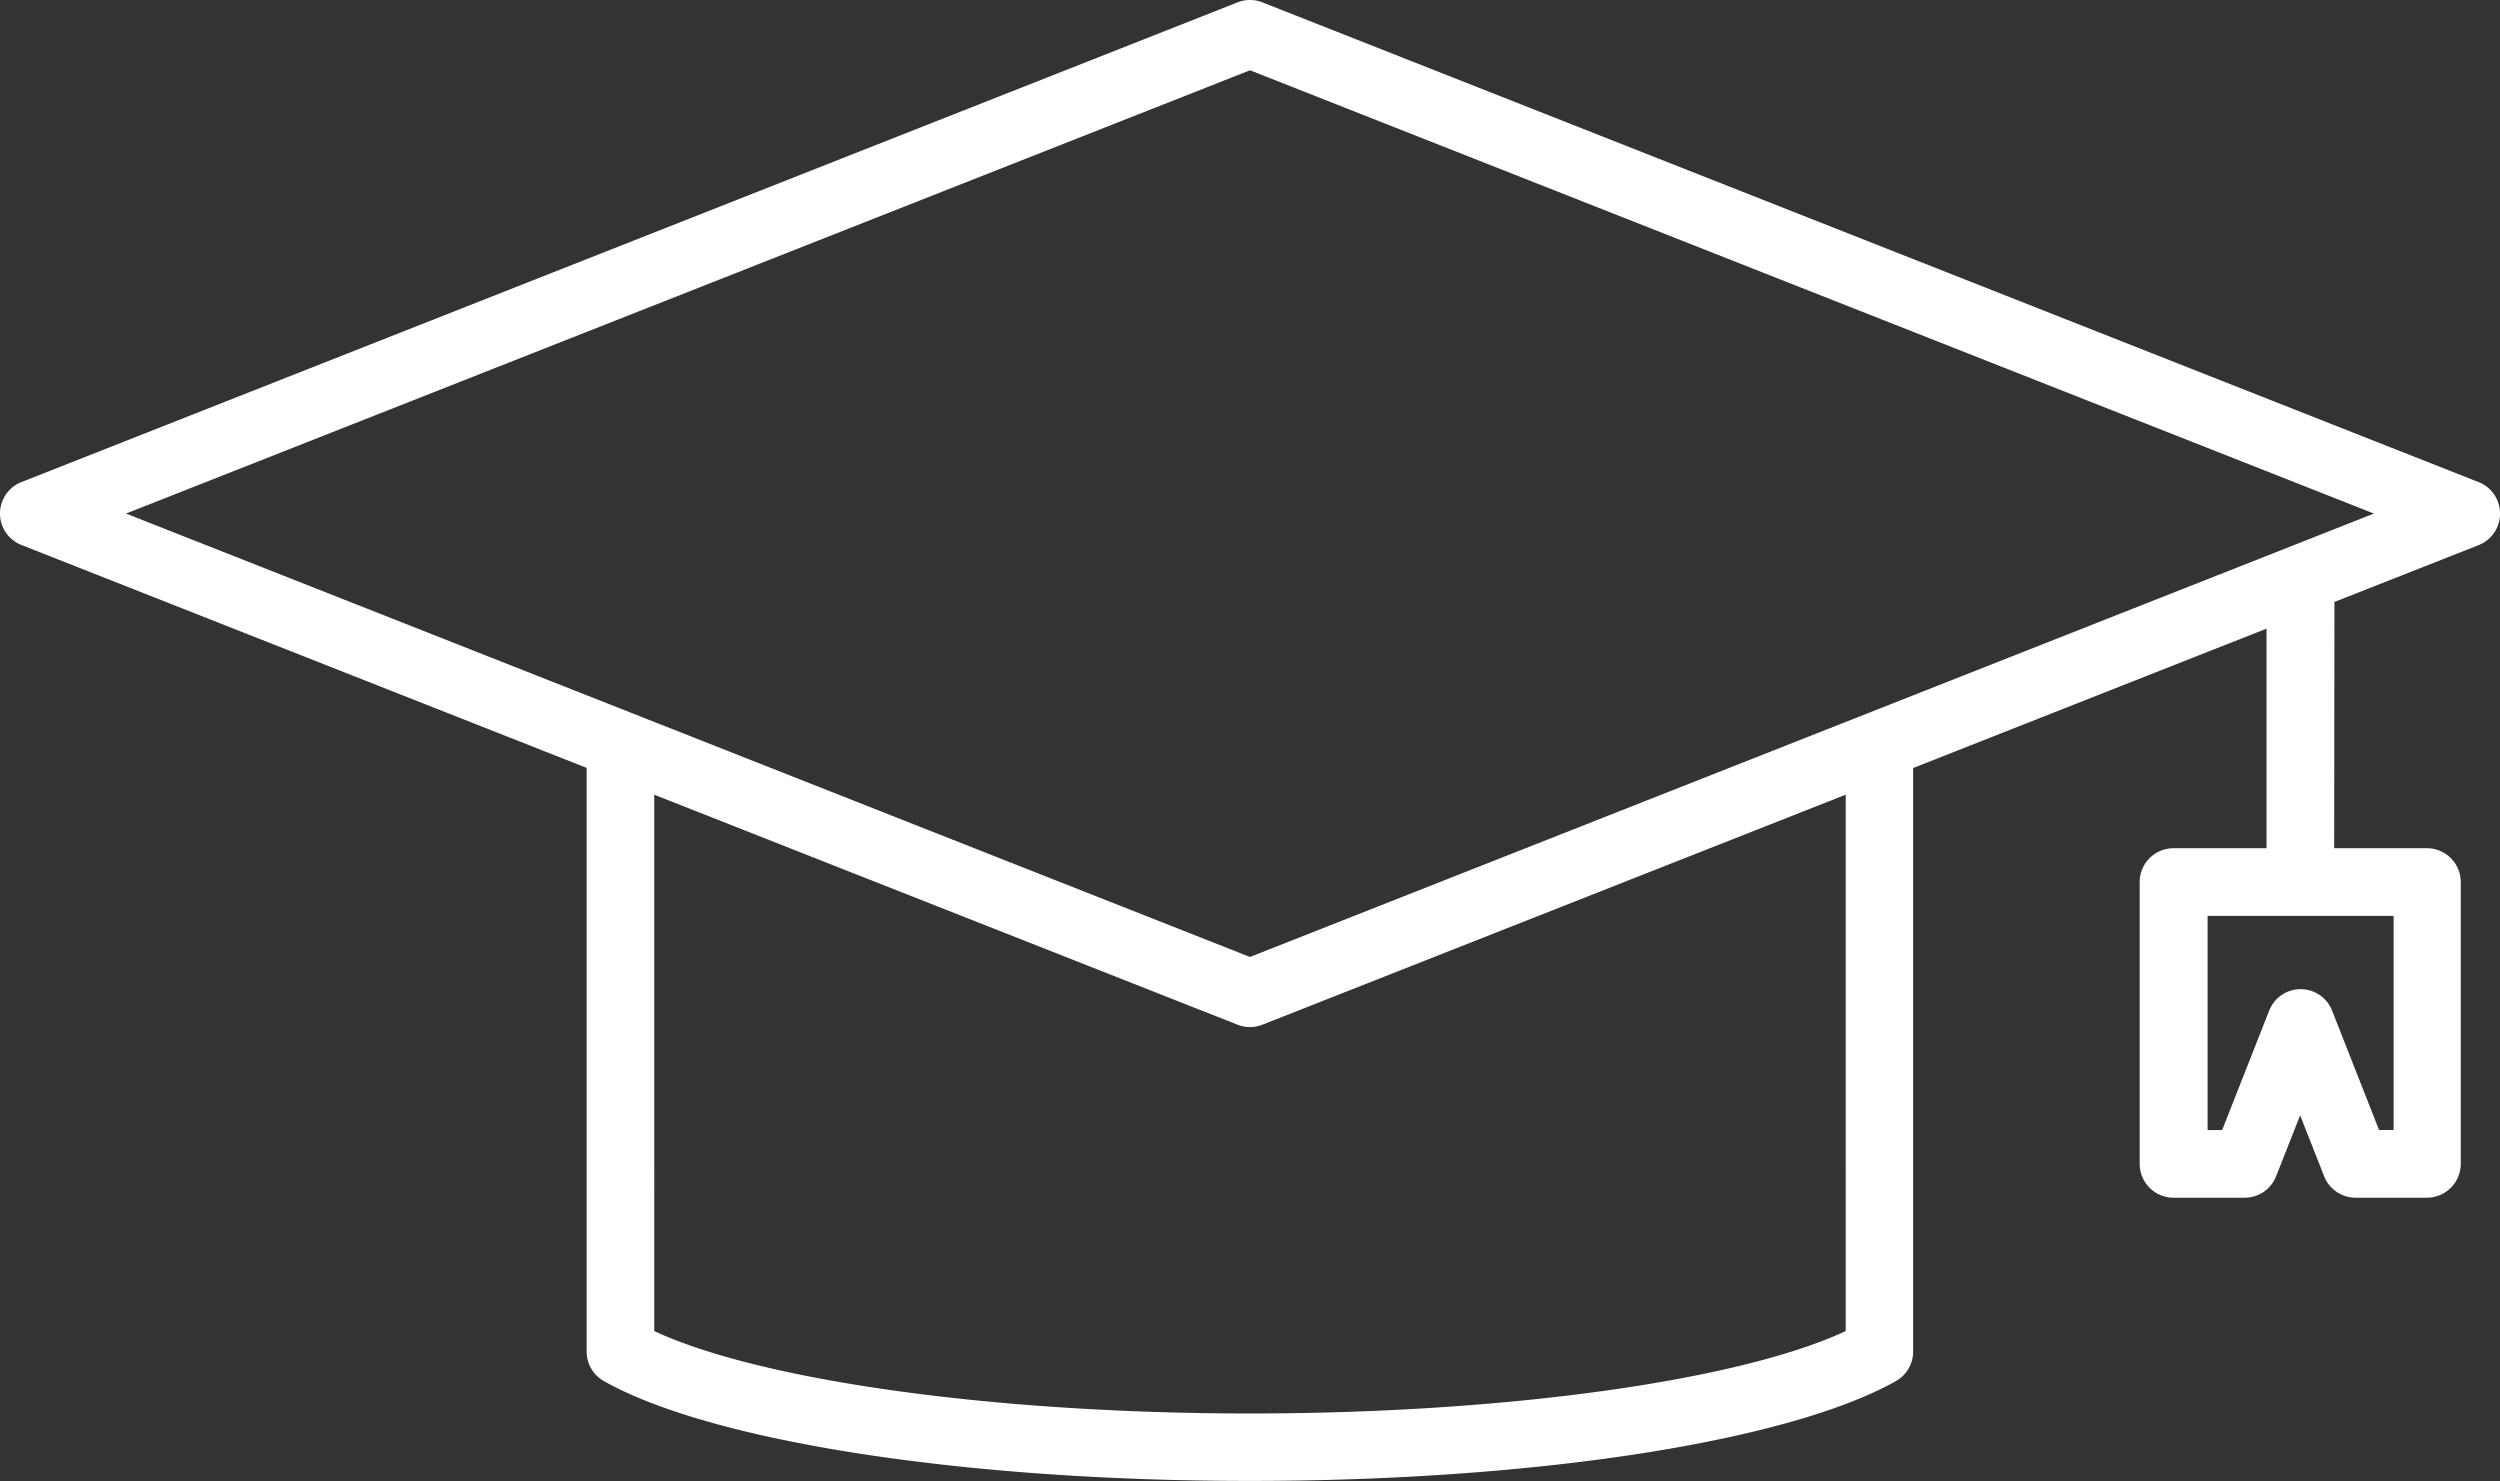 <svg xmlns="http://www.w3.org/2000/svg" width="57.199" height="33.884" viewBox="0 0 57.199 33.884">
  <rect x="0" y="0" width="57.199" height="33.884" fill="#333333" stroke="none"/>
  <path id="np_graduate_3589502_000000" d="M69.752,39.135,41.926,28.159a.769.769,0,0,0-.568,0L13.533,39.135a.773.773,0,0,0,0,1.439l12.932,5.1V59.029a.776.776,0,0,0,.393.674c2.461,1.388,8.262,2.285,14.782,2.285s12.324-.9,14.782-2.285a.776.776,0,0,0,.393-.674V45.677L64.9,42.488v5.024H62.772a.775.775,0,0,0-.774.774v6.448a.775.775,0,0,0,.774.774H64.4a.771.771,0,0,0,.719-.49l.55-1.394.55,1.394a.774.774,0,0,0,.719.49h1.632a.775.775,0,0,0,.774-.774V48.286a.775.775,0,0,0-.774-.774H66.448l.006-5.635,3.3-1.3a.776.776,0,0,0,0-1.442ZM67.808,53.959h-.333L66.4,51.227a.773.773,0,0,0-1.439,0l-1.076,2.733h-.333v-4.9h4.256Zm-12.536,4.6c-2.436,1.137-7.79,1.886-13.63,1.886s-11.194-.75-13.63-1.886V46.288L41.358,51.55a.769.769,0,0,0,.568,0l13.346-5.263ZM41.642,50,15.927,39.855,41.642,29.713,67.357,39.855Z" transform="translate(-13.043 -28.105)" fill="#fff"/>
</svg>
